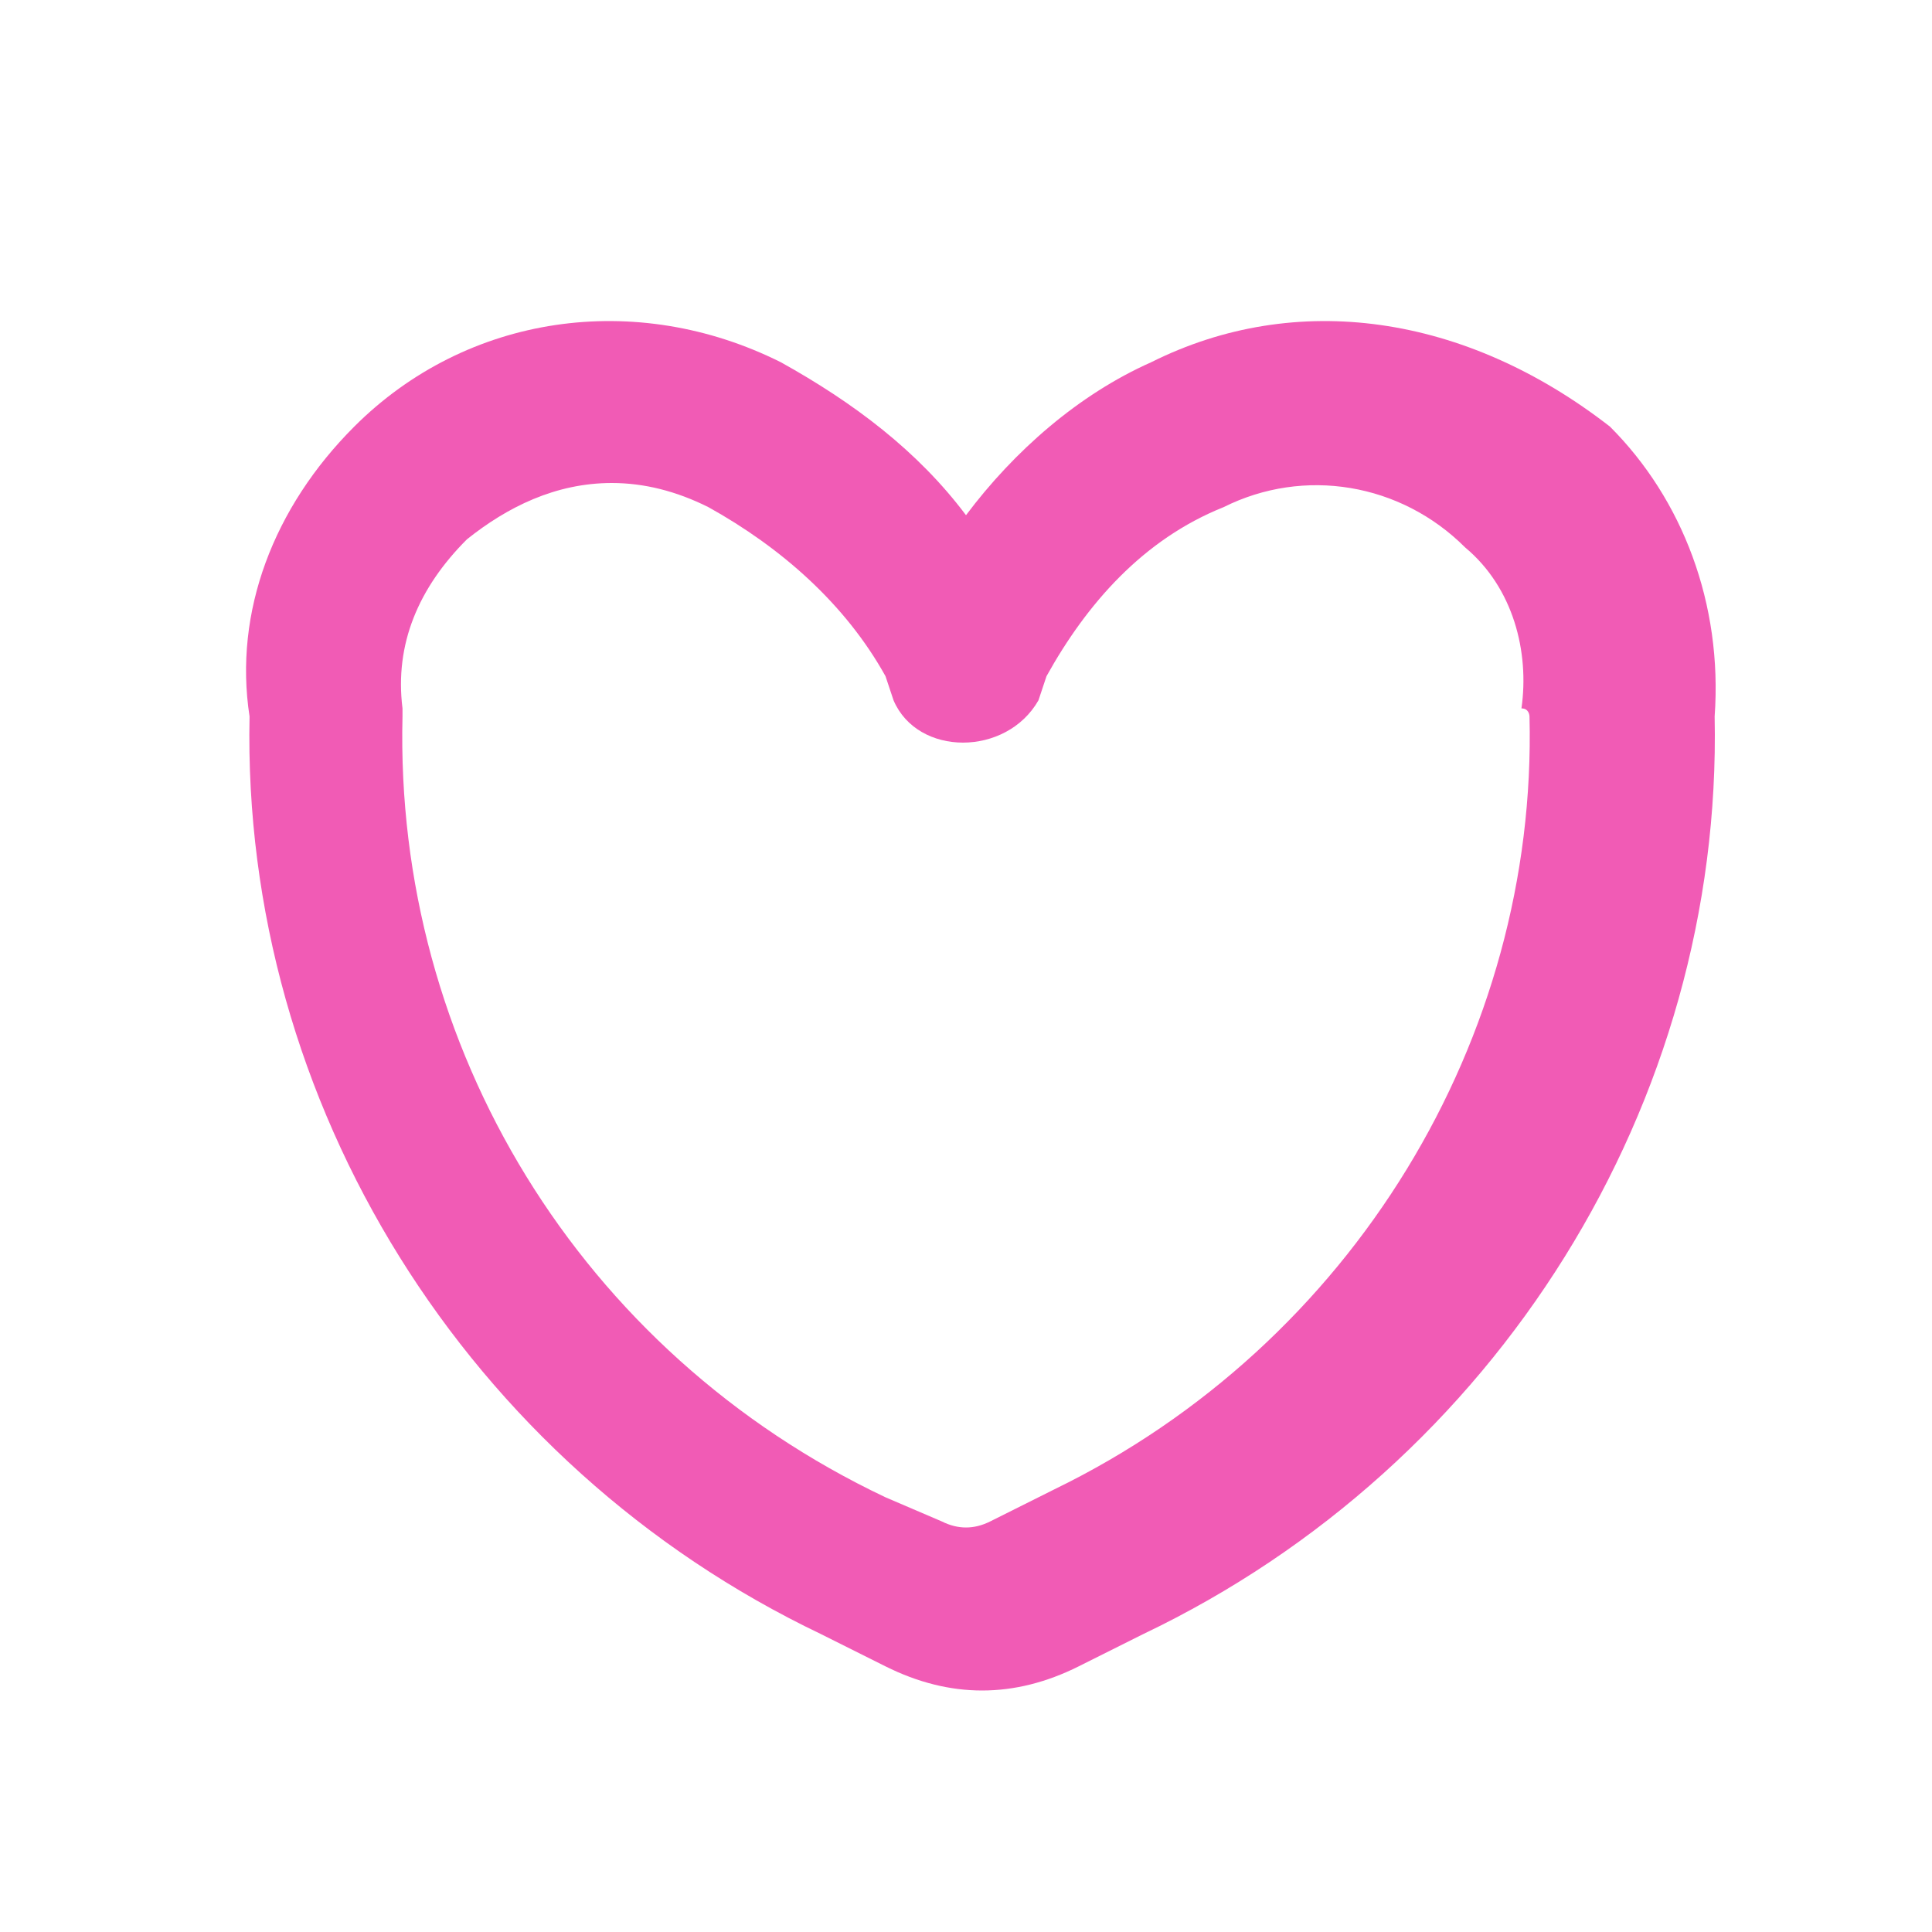 <?xml version="1.0" standalone="no"?>
<svg width="128" height="128" viewBox="0 0 24 24" version="1.1" xml:space="preserve" xmlns="http://www.w3.org/2000/svg" xmlns:xlink="http://www.w3.org/1999/xlink">

<style type="text/css" fill="#f15bb5">
	.st0{opacity:0.2;fill:none;stroke:#000000;stroke-width:5.000000e-02;stroke-miterlimit:10;}
</style>

<g id="grid_system" fill="#f15bb5"/>

<g id="_icons" fill="#f15bb5">

<path d="M14.3,4.5c-0.9,0.4-1.7,1.1-2.3,1.9c-0.6-0.8-1.4-1.4-2.3-1.9C7.9,3.6,5.8,3.9,4.4,5.3c-1,1-1.5,2.3-1.3,3.6   c-0.1,4.8,2.7,9.3,7.1,11.4l0.8,0.4c0.4,0.2,0.8,0.3,1.2,0.3s0.8-0.1,1.2-0.3l0.8-0.4c4.4-2.1,7.2-6.6,7.1-11.4   c0.1-1.4-0.4-2.7-1.3-3.6C18.2,3.9,16.1,3.6,14.3,4.5z M19,8.9c0.1,4-2.2,7.8-5.9,9.6l-0.8,0.4c-0.2,0.1-0.4,0.1-0.6,0L11,18.6   C7.2,16.8,4.9,13,5,8.9c0,0,0-0.1,0-0.1C4.9,8,5.2,7.3,5.8,6.7C6.3,6.3,6.9,6,7.6,6C8,6,8.4,6.1,8.8,6.3c0.9,0.5,1.7,1.2,2.2,2.1   l0.1,0.3c0.3,0.7,1.4,0.7,1.8,0L13,8.4c0.5-0.9,1.2-1.7,2.2-2.1c1-0.5,2.2-0.3,3,0.5c0.6,0.5,0.8,1.3,0.7,2C19,8.8,19,8.9,19,8.9z" fill="#f15bb5"/>

</g>

</svg>